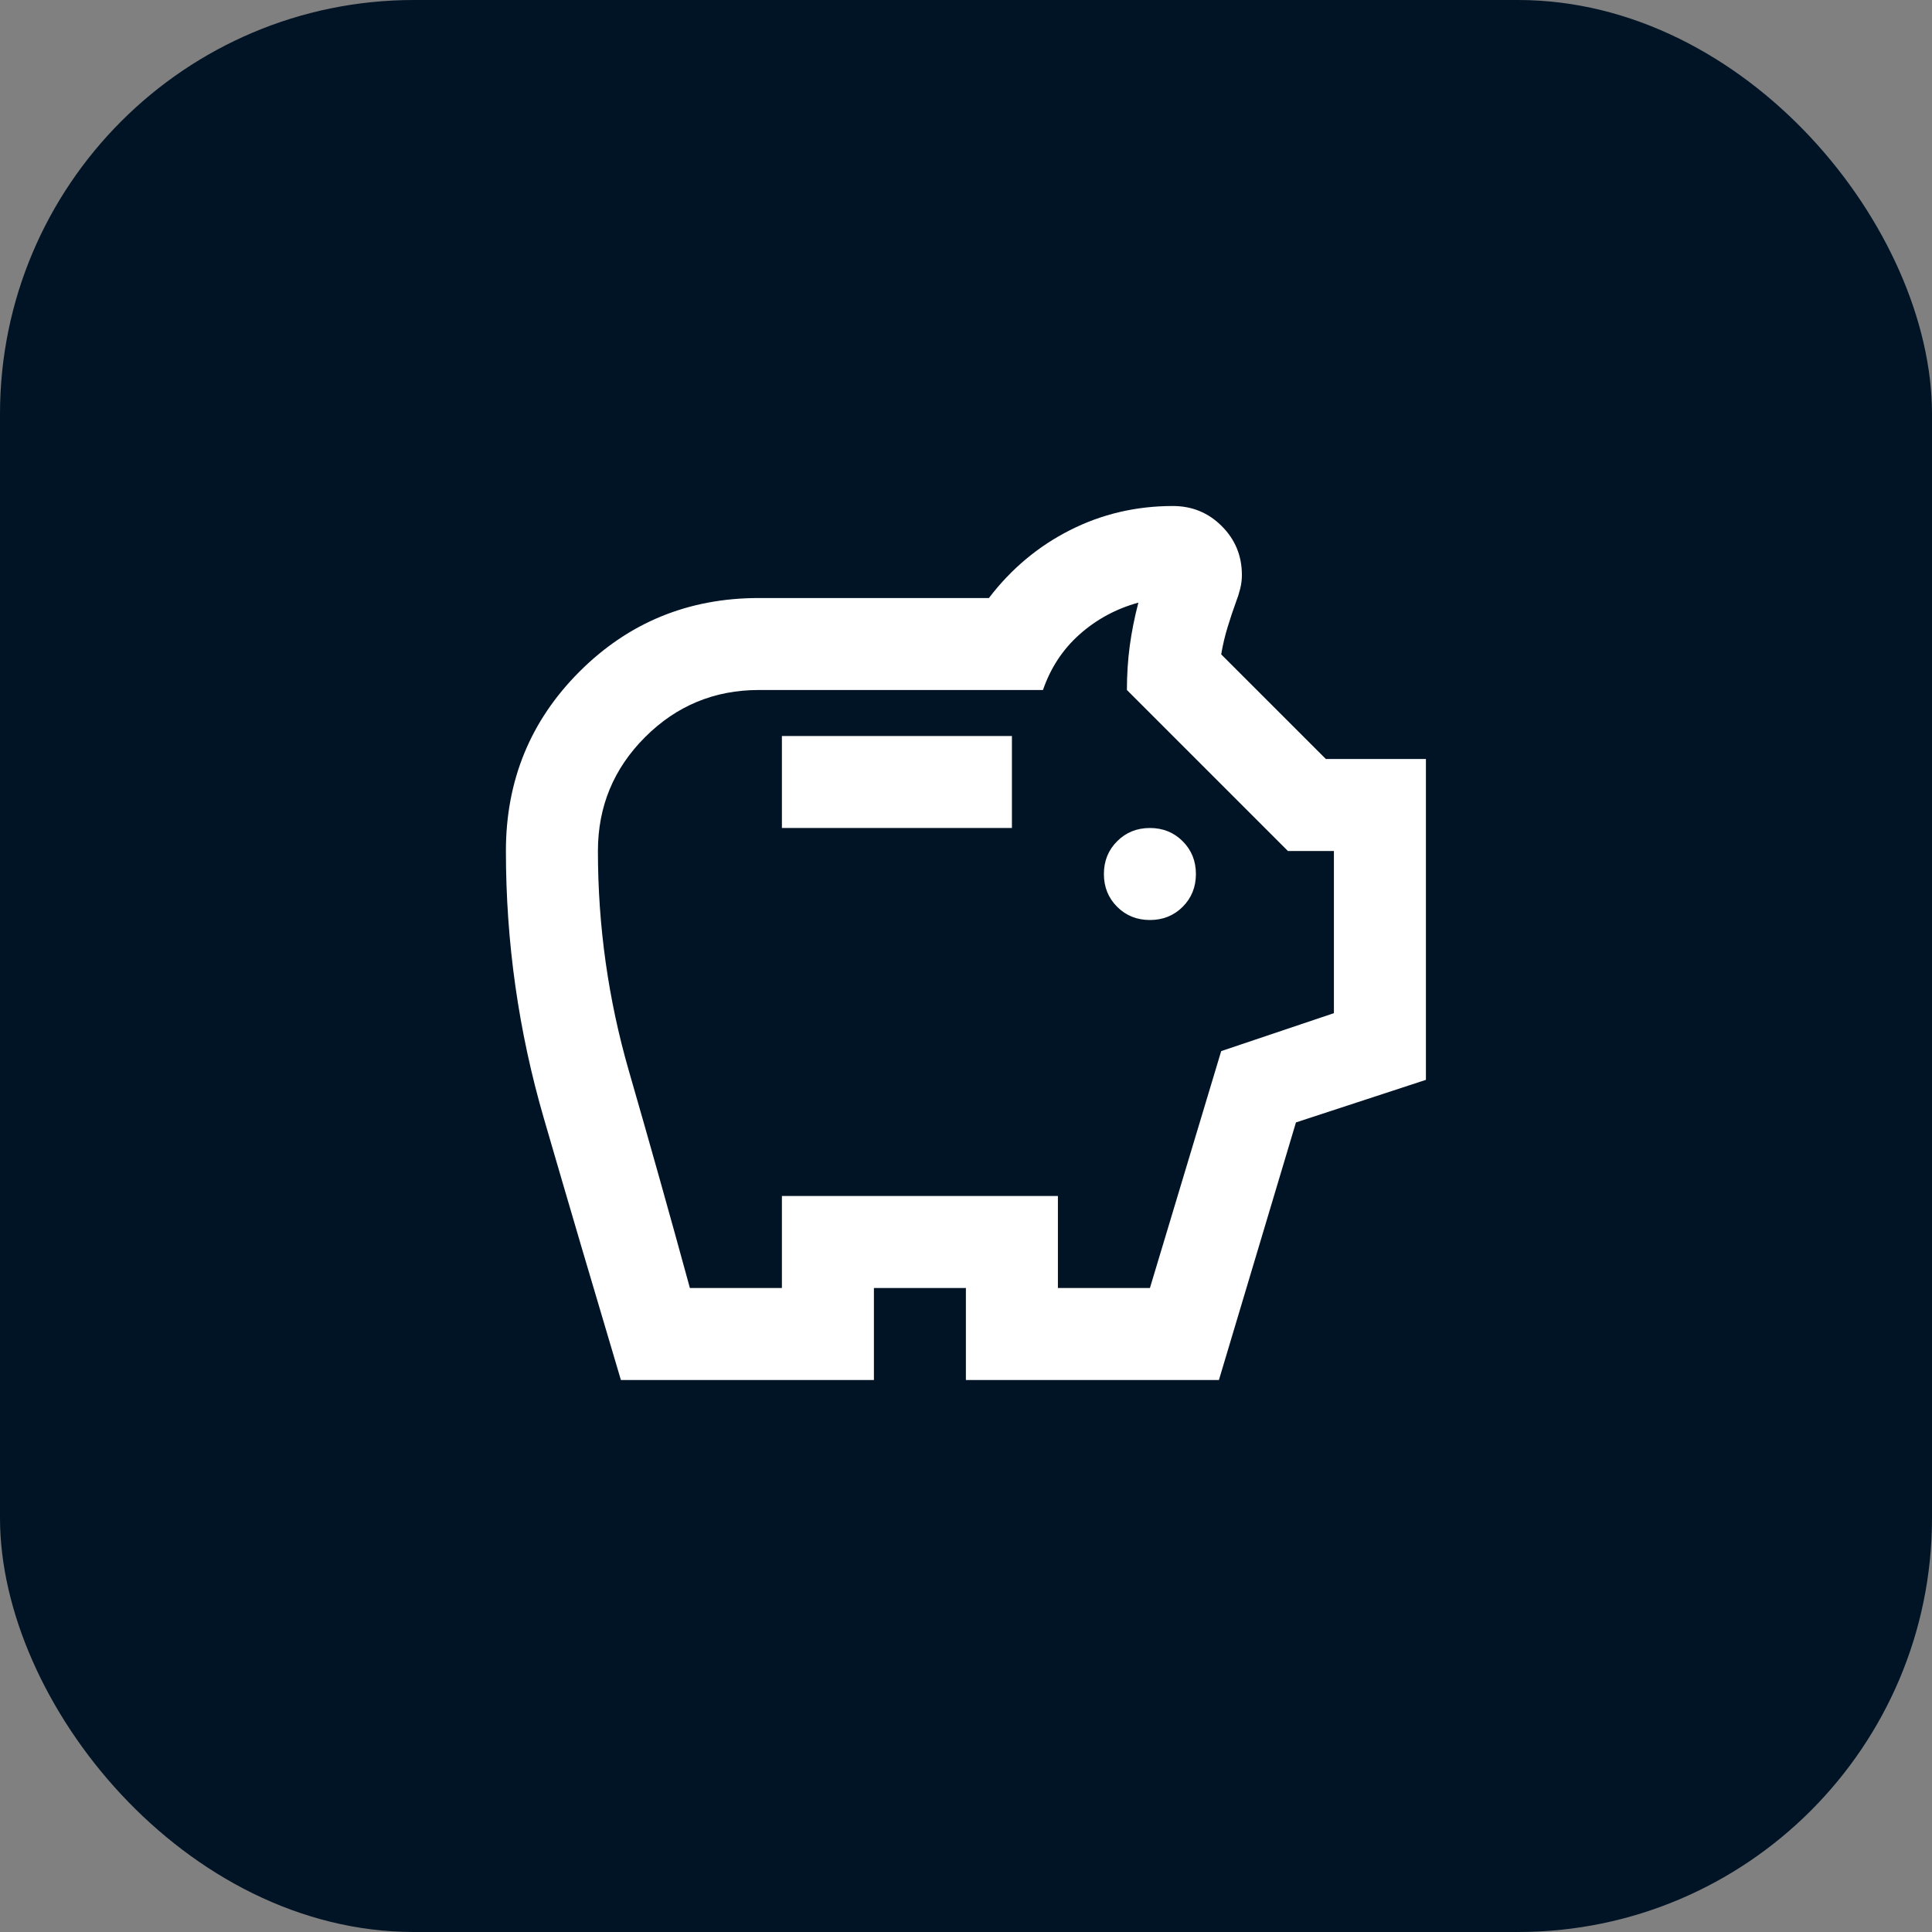 <svg width="56" height="56" viewBox="0 0 56 56" fill="none" xmlns="http://www.w3.org/2000/svg">
<rect x="0" y="0" width="56" height="56" fill="#808080" stroke="none"/>
<rect width="56" height="56" rx="12" fill="#001426"/>
<mask id="mask0_2175_4378" style="mask-type:alpha" maskUnits="userSpaceOnUse" x="12" y="12" width="32" height="32">
<rect x="12" y="12" width="32" height="32" fill="#D9D9D9"/>
</mask>
<g mask="url(#mask0_2175_4378)">
<path d="M33.331 26.667C33.709 26.667 34.025 26.539 34.281 26.284C34.536 26.028 34.664 25.711 34.664 25.334C34.664 24.956 34.536 24.639 34.281 24.384C34.025 24.128 33.709 24 33.331 24C32.953 24 32.636 24.128 32.381 24.384C32.125 24.639 31.997 24.956 31.997 25.334C31.997 25.711 32.125 26.028 32.381 26.284C32.636 26.539 32.953 26.667 33.331 26.667ZM22.664 24H29.331V21.334H22.664V24ZM17.997 40C17.242 37.467 16.497 34.939 15.764 32.417C15.031 29.895 14.664 27.311 14.664 24.667C14.664 22.622 15.375 20.889 16.797 19.467C18.22 18.045 19.953 17.334 21.997 17.334H28.664C29.308 16.489 30.092 15.834 31.014 15.367C31.936 14.9 32.931 14.667 33.997 14.667C34.553 14.667 35.025 14.861 35.414 15.25C35.803 15.639 35.997 16.111 35.997 16.667C35.997 16.8 35.981 16.934 35.947 17.067C35.914 17.2 35.875 17.323 35.831 17.434C35.742 17.678 35.658 17.928 35.581 18.184C35.503 18.439 35.442 18.7 35.397 18.967L38.431 22H41.331V31.3L37.564 32.534L35.331 40H27.997V37.334H25.331V40H17.997ZM19.997 37.334H22.664V34.667H30.664V37.334H33.331L35.397 30.467L38.664 29.367V24.667H37.331L32.664 20C32.664 19.556 32.692 19.128 32.747 18.717C32.803 18.306 32.886 17.889 32.997 17.467C32.353 17.645 31.786 17.95 31.297 18.384C30.808 18.817 30.453 19.356 30.231 20H21.997C20.709 20 19.608 20.456 18.697 21.367C17.786 22.278 17.331 23.378 17.331 24.667C17.331 26.845 17.631 28.973 18.231 31.05C18.831 33.128 19.42 35.222 19.997 37.334Z" fill="white"/>
</g>
</svg>
